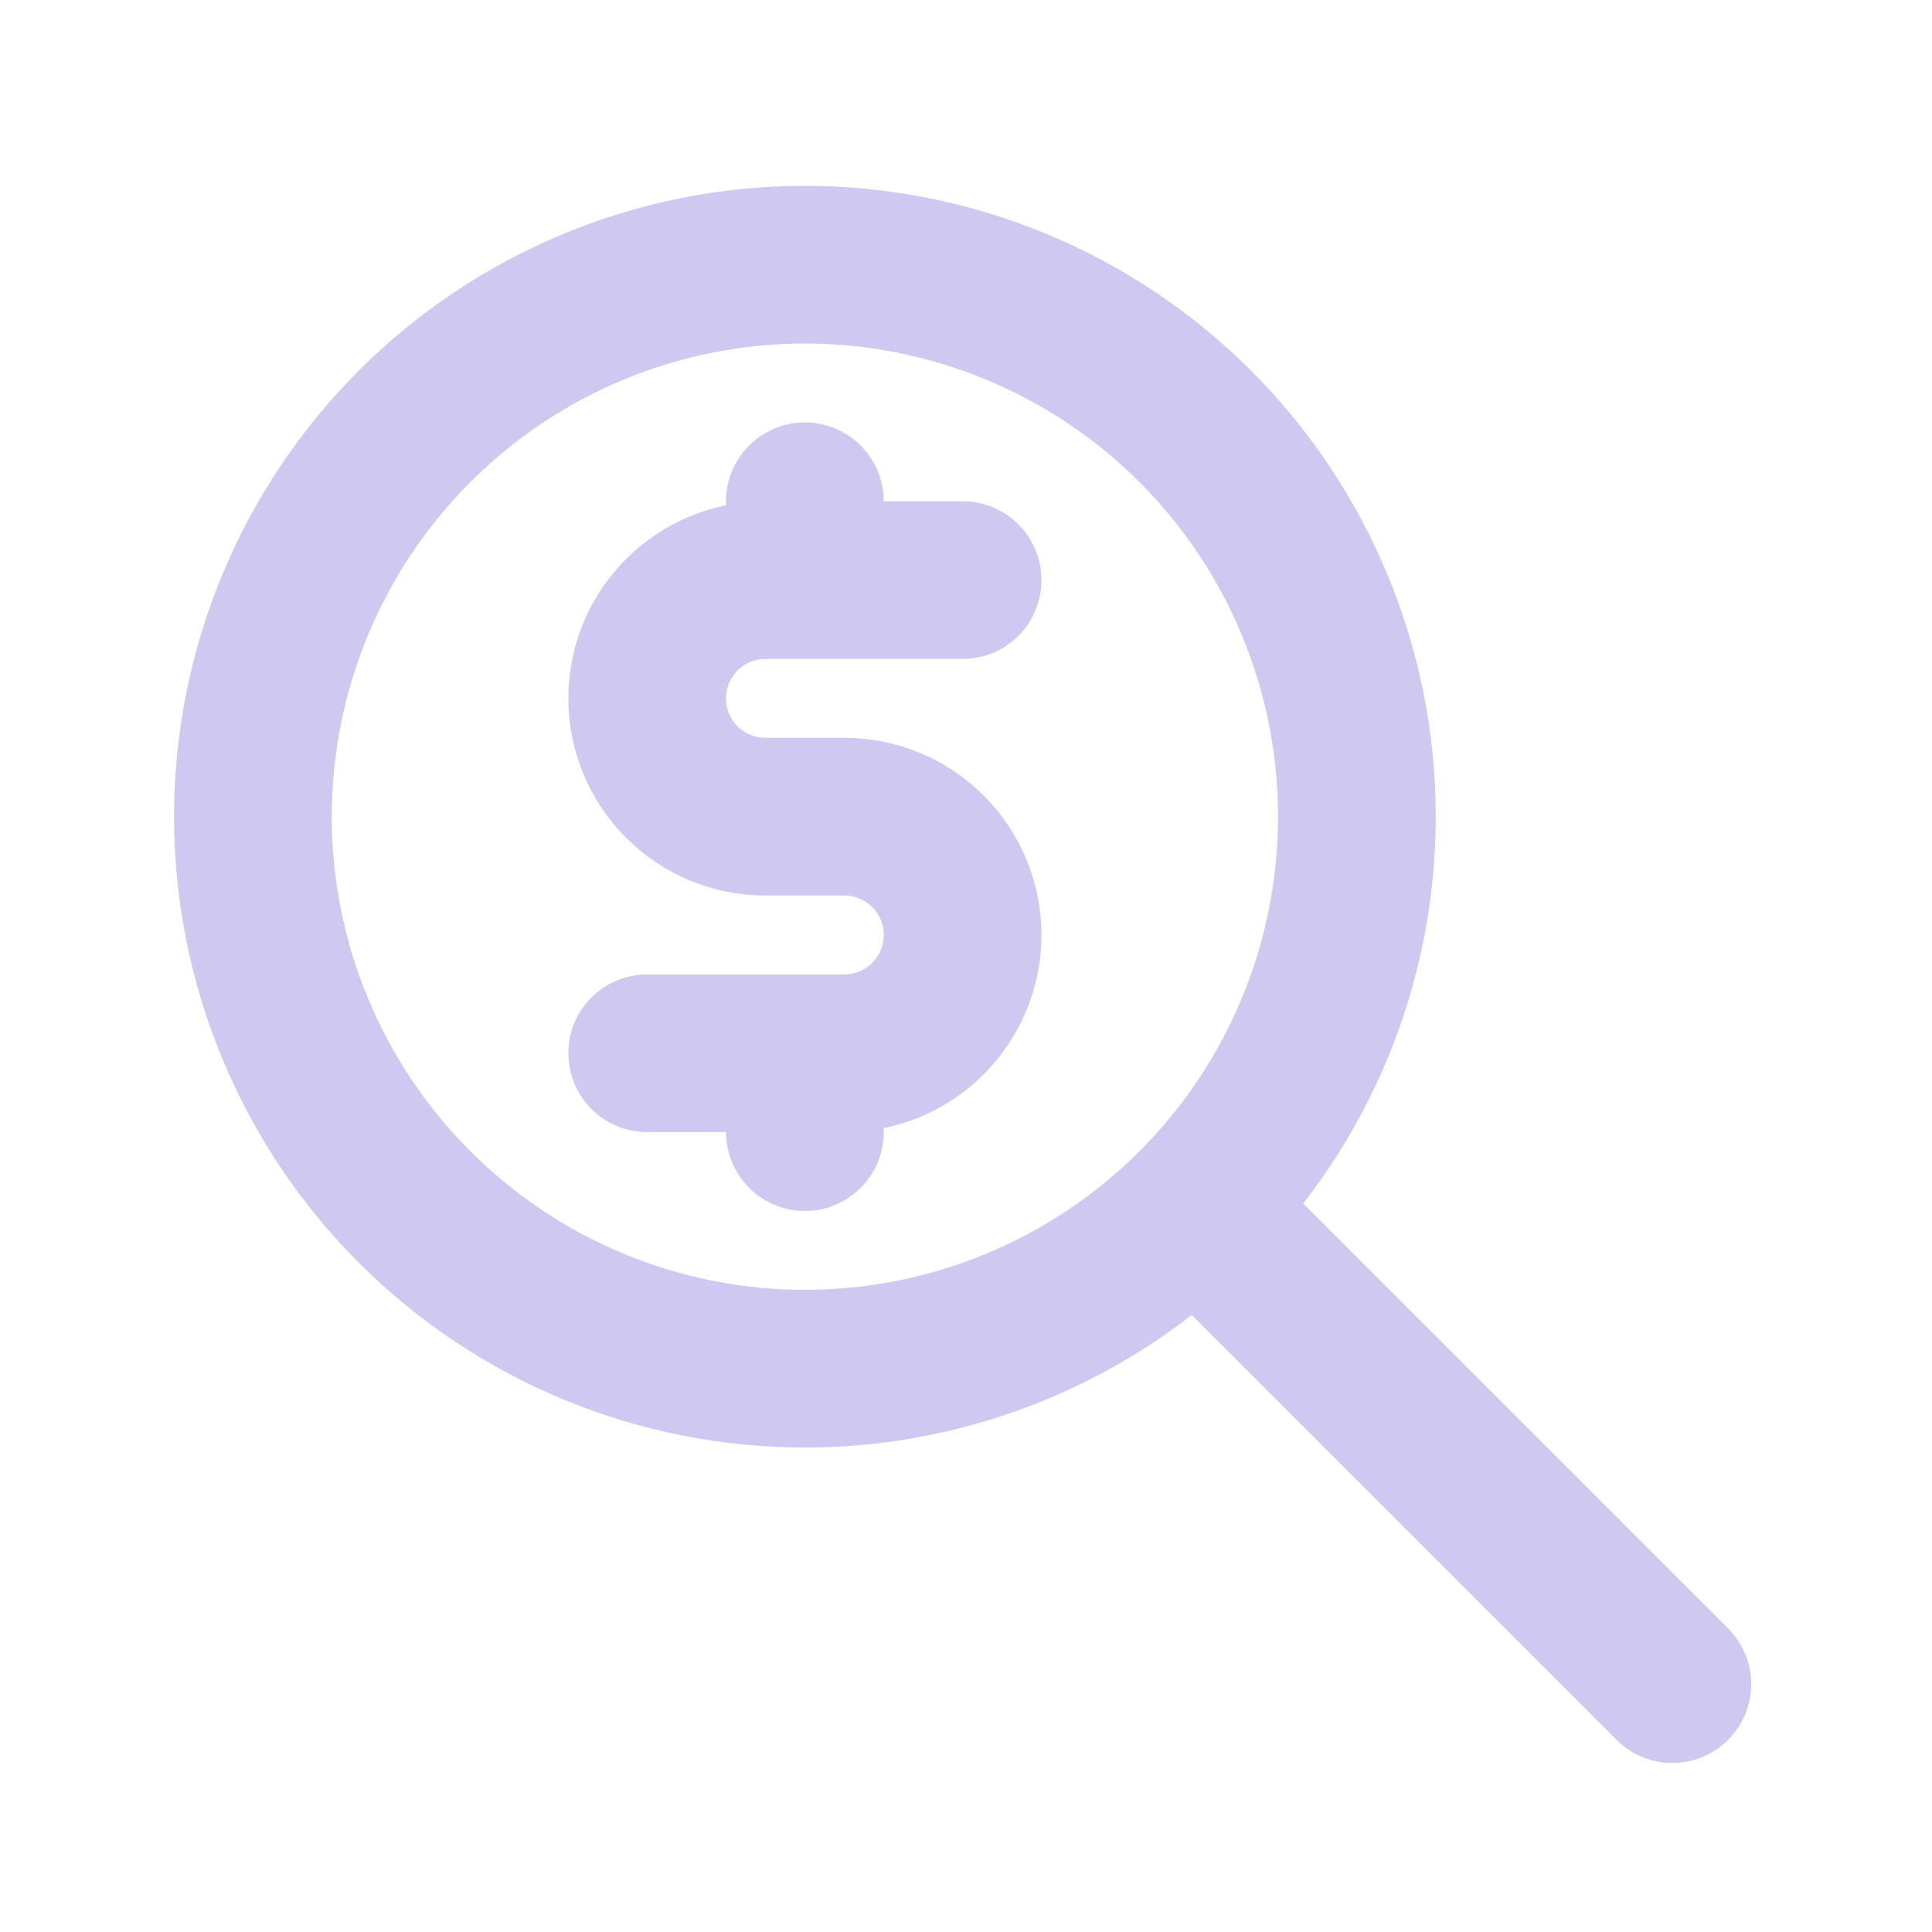 <svg width="49" height="49" viewBox="0 0 49 49" fill="none" xmlns="http://www.w3.org/2000/svg">
<path d="M42.414 42.713L30.414 30.713M6.414 20.713C6.414 22.551 6.776 24.372 7.48 26.07C8.183 27.769 9.215 29.312 10.515 30.612C11.815 31.912 13.358 32.944 15.056 33.647C16.755 34.351 18.576 34.713 20.414 34.713C22.253 34.713 24.073 34.351 25.772 33.647C27.47 32.944 29.014 31.912 30.314 30.612C31.614 29.312 32.645 27.769 33.348 26.07C34.052 24.372 34.414 22.551 34.414 20.713C34.414 18.874 34.052 17.054 33.348 15.355C32.645 13.657 31.614 12.113 30.314 10.813C29.014 9.513 27.47 8.482 25.772 7.779C24.073 7.075 22.253 6.713 20.414 6.713C18.576 6.713 16.755 7.075 15.056 7.779C13.358 8.482 11.815 9.513 10.515 10.813C9.215 12.113 8.183 13.657 7.48 15.355C6.776 17.054 6.414 18.874 6.414 20.713Z" stroke="#CFC9F2" stroke-width="4" stroke-linecap="round" stroke-linejoin="round"/>
<path d="M24.414 14.713H19.414C18.618 14.713 17.855 15.029 17.293 15.592C16.73 16.154 16.414 16.917 16.414 17.713C16.414 18.509 16.73 19.272 17.293 19.834C17.855 20.397 18.618 20.713 19.414 20.713H21.414C22.21 20.713 22.973 21.029 23.535 21.592C24.098 22.154 24.414 22.917 24.414 23.713C24.414 24.509 24.098 25.272 23.535 25.834C22.973 26.397 22.21 26.713 21.414 26.713H16.414M20.414 26.713V28.713M20.414 12.713V14.713" stroke="#CFC9F2" stroke-width="4" stroke-linecap="round" stroke-linejoin="round"/>
</svg>
